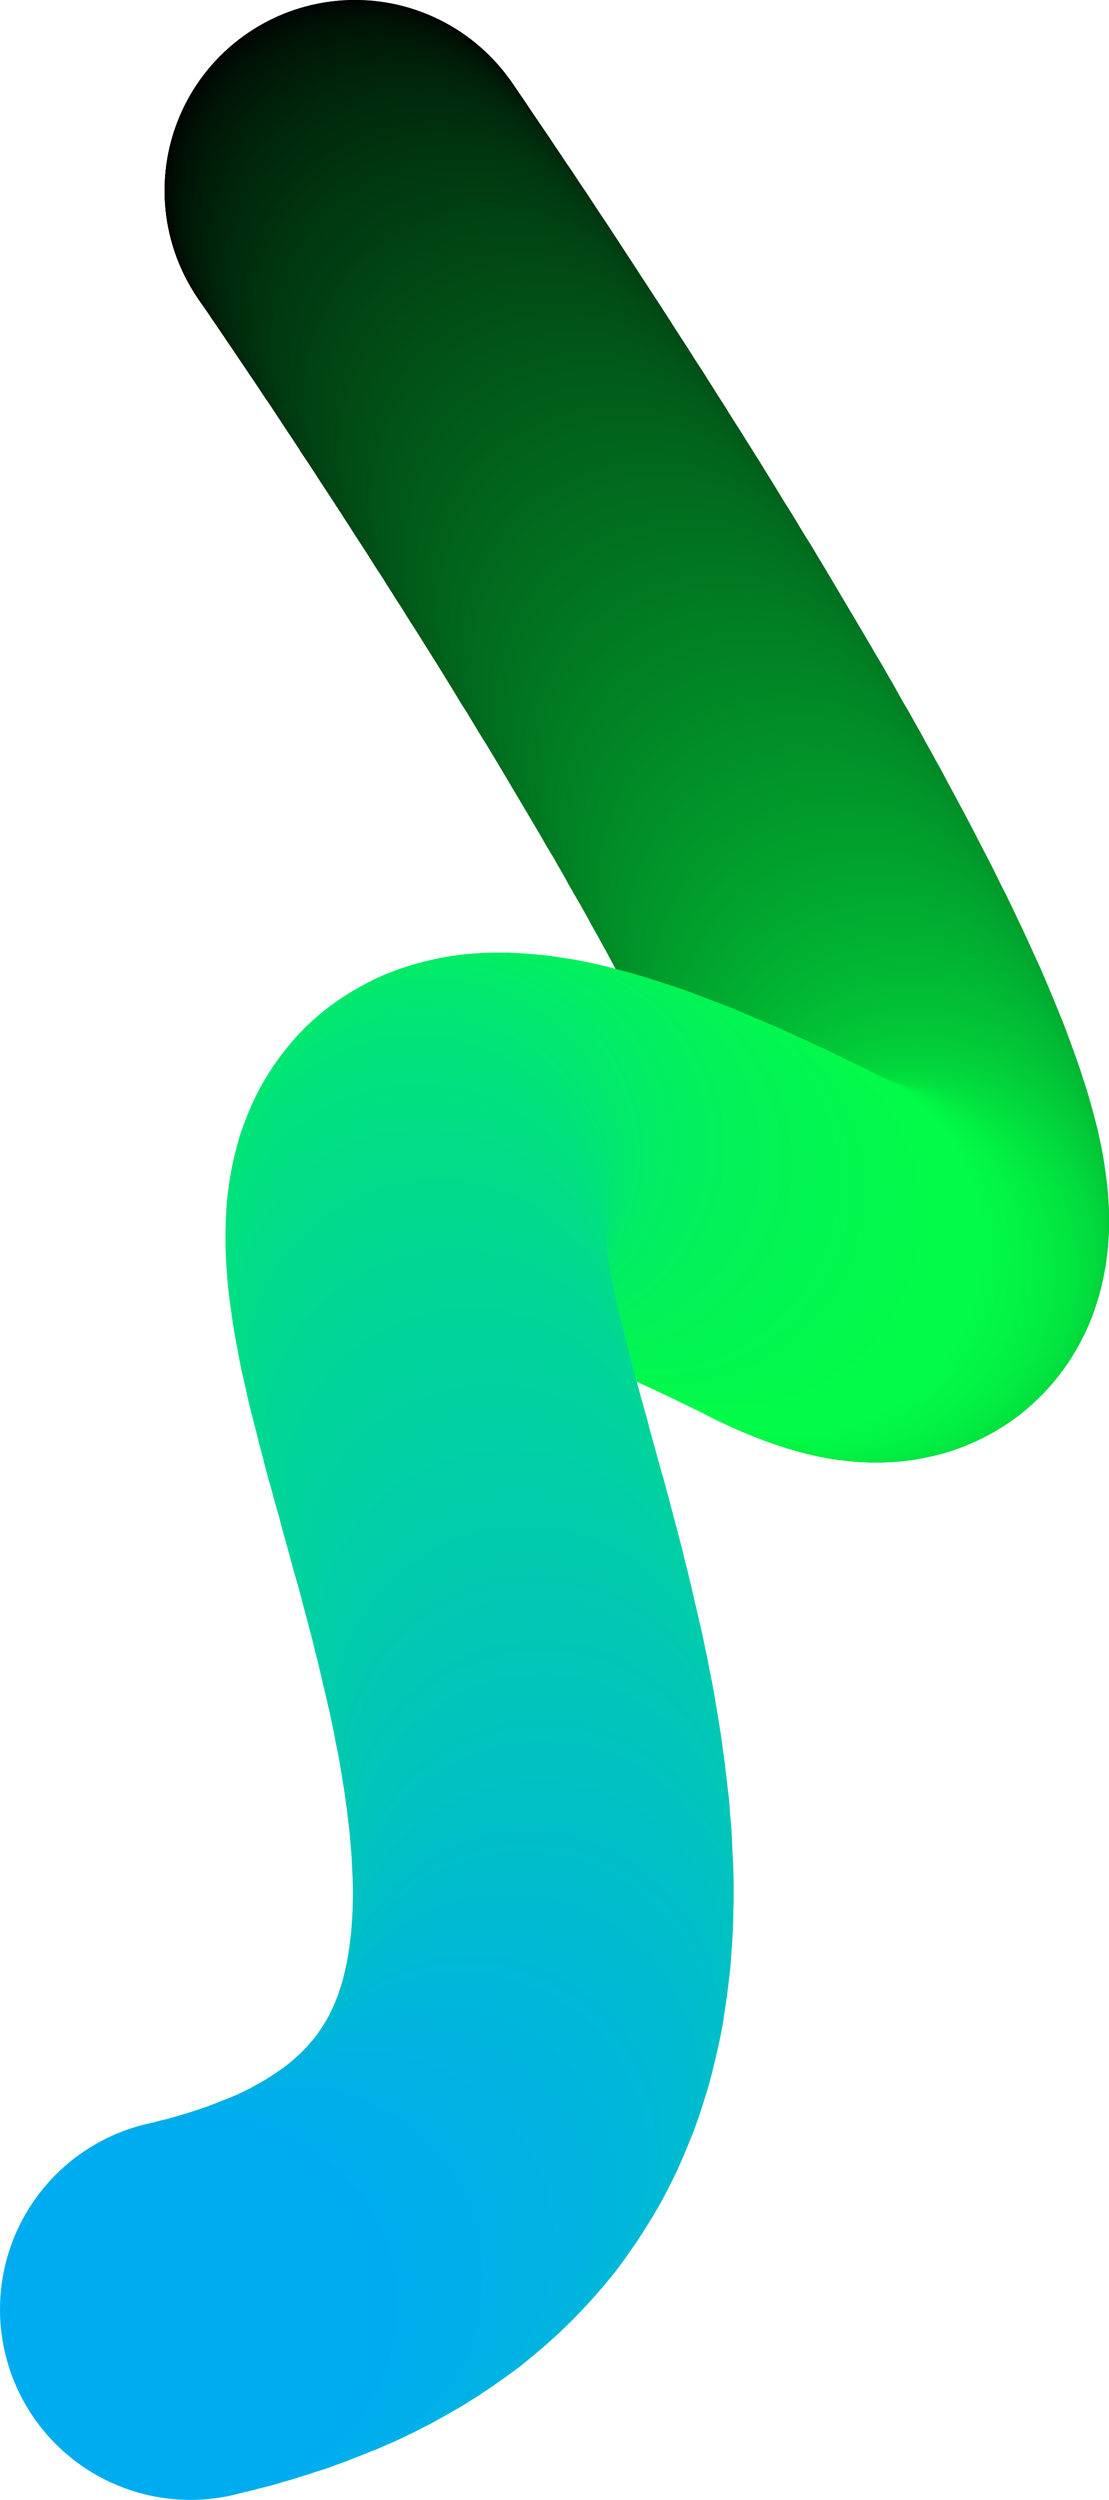 <svg xmlns="http://www.w3.org/2000/svg" xml:space="preserve" id="shapes" x="0" y="0" style="enable-background:new 0 0 425.8 959.2" version="1.1" viewBox="0 0 425.8 959.2"><style>.st408{fill:#00b2e4}</style><circle cx="136.3" cy="73.1" r="73.1"/><circle cx="136.3" cy="73.1" r="73.1" style="fill:#000100"/><circle cx="136.3" cy="73.2" r="73.1" style="fill:#000201"/><circle cx="136.4" cy="73.3" r="73.1" style="fill:#000301"/><circle cx="136.5" cy="73.4" r="73.1" style="fill:#000401"/><circle cx="136.7" cy="73.7" r="73.1" style="fill:#000501"/><circle cx="136.8" cy="73.9" r="73.1" style="fill:#000602"/><circle cx="137" cy="74.2" r="73.1" style="fill:#000702"/><circle cx="137.3" cy="74.5" r="73.1" style="fill:#000802"/><circle cx="137.5" cy="74.9" r="73.1" style="fill:#000903"/><circle cx="137.8" cy="75.3" r="73.1" style="fill:#000a03"/><circle cx="138.1" cy="75.8" r="73.1" style="fill:#000b03"/><circle cx="138.5" cy="76.3" r="73.1" style="fill:#000c03"/><circle cx="138.9" cy="76.9" r="73.1" style="fill:#000d04"/><circle cx="139.3" cy="77.5" r="73.1" style="fill:#000e04"/><circle cx="139.7" cy="78.1" r="73.1" style="fill:#000f04"/><circle cx="140.2" cy="78.8" r="73.1" style="fill:#001004"/><circle cx="140.7" cy="79.5" r="73.1" style="fill:#001105"/><circle cx="141.2" cy="80.2" r="73.1" style="fill:#001205"/><circle cx="141.7" cy="81.1" r="73.1" style="fill:#001305"/><circle cx="142.3" cy="81.9" r="73.1" style="fill:#001406"/><circle cx="142.9" cy="82.8" r="73.1" style="fill:#001506"/><circle cx="143.5" cy="83.7" r="73.1" style="fill:#001606"/><circle cx="144.1" cy="84.6" r="73.1" style="fill:#001706"/><circle cx="144.8" cy="85.6" r="73.1" style="fill:#001807"/><circle cx="145.5" cy="86.6" r="73.1" style="fill:#001907"/><circle cx="146.2" cy="87.7" r="73.1" style="fill:#001a07"/><circle cx="147" cy="88.8" r="73.1" style="fill:#001b08"/><circle cx="147.7" cy="89.9" r="73.1" style="fill:#001c08"/><circle cx="148.5" cy="91.1" r="73.1" style="fill:#001d08"/><circle cx="149.4" cy="92.3" r="73.1" style="fill:#001e08"/><circle cx="150.2" cy="93.5" r="73.1" style="fill:#001f09"/><circle cx="151" cy="94.8" r="73.1" style="fill:#002009"/><circle cx="151.9" cy="96.1" r="73.1" style="fill:#002109"/><circle cx="152.8" cy="97.4" r="73.1" style="fill:#002209"/><circle cx="153.7" cy="98.8" r="73.1" style="fill:#00230a"/><circle cx="154.7" cy="100.2" r="73.1" style="fill:#00240a"/><circle cx="155.6" cy="101.6" r="73.1" style="fill:#00250a"/><circle cx="156.6" cy="103.1" r="73.1" style="fill:#00260b"/><circle cx="157.6" cy="104.6" r="73.1" style="fill:#00270b"/><circle cx="158.7" cy="106.1" r="73.1" style="fill:#00280b"/><circle cx="159.7" cy="107.7" r="73.1" style="fill:#00290b"/><circle cx="160.8" cy="109.3" r="73.1" style="fill:#002a0c"/><circle cx="161.8" cy="110.9" r="73.1" style="fill:#002b0c"/><circle cx="162.9" cy="112.5" r="73.1" style="fill:#002c0c"/><circle cx="164.1" cy="114.2" r="73.1" style="fill:#002d0d"/><circle cx="165.2" cy="115.9" r="73.1" style="fill:#002e0d"/><circle cx="166.4" cy="117.7" r="73.1" style="fill:#002f0d"/><circle cx="167.5" cy="119.4" r="73.1" style="fill:#00300d"/><circle cx="168.7" cy="121.2" r="73.1" style="fill:#00310e"/><circle cx="169.9" cy="123" r="73.1" style="fill:#00320e"/><circle cx="171.1" cy="124.9" r="73.1" style="fill:#00330e"/><circle cx="172.4" cy="126.7" r="73.1" style="fill:#00340f"/><circle cx="173.6" cy="128.6" r="73.1" style="fill:#00350f"/><circle cx="174.9" cy="130.6" r="73.1" style="fill:#00360f"/><circle cx="176.2" cy="132.5" r="73.1" style="fill:#00370f"/><circle cx="177.4" cy="134.5" r="73.1" style="fill:#003810"/><circle cx="178.8" cy="136.5" r="73.1" style="fill:#003910"/><circle cx="180.1" cy="138.5" r="73.1" style="fill:#003a10"/><circle cx="181.4" cy="140.5" r="73.1" style="fill:#003b10"/><circle cx="182.8" cy="142.6" r="73.1" style="fill:#003c11"/><circle cx="184.1" cy="144.7" r="73.1" style="fill:#003d11"/><circle cx="185.5" cy="146.8" r="73.1" style="fill:#003e11"/><circle cx="186.9" cy="148.9" r="73.1" style="fill:#013f12"/><circle cx="188.3" cy="151.1" r="73.1" style="fill:#014012"/><circle cx="189.7" cy="153.2" r="73.1" style="fill:#014112"/><circle cx="191.1" cy="155.4" r="73.1" style="fill:#014212"/><circle cx="192.6" cy="157.6" r="73.1" style="fill:#014313"/><circle cx="194" cy="159.9" r="73.1" style="fill:#014413"/><circle cx="195.5" cy="162.1" r="73.1" style="fill:#014513"/><circle cx="196.9" cy="164.4" r="73.1" style="fill:#014614"/><circle cx="198.4" cy="166.7" r="73.1" style="fill:#014714"/><circle cx="199.9" cy="169" r="73.1" style="fill:#014814"/><circle cx="201.4" cy="171.3" r="73.1" style="fill:#014914"/><circle cx="202.9" cy="173.6" r="73.1" style="fill:#014a15"/><circle cx="204.4" cy="176" r="73.1" style="fill:#014b15"/><circle cx="205.9" cy="178.4" r="73.1" style="fill:#014c15"/><circle cx="207.5" cy="180.8" r="73.1" style="fill:#014d15"/><circle cx="209" cy="183.1" r="73.1" style="fill:#014e16"/><circle cx="210.5" cy="185.6" r="73.1" style="fill:#014f16"/><circle cx="212.1" cy="188" r="73.1" style="fill:#015016"/><circle cx="213.6" cy="190.5" r="73.1" style="fill:#015117"/><circle cx="215.2" cy="192.9" r="73.1" style="fill:#015217"/><circle cx="216.8" cy="195.4" r="73.1" style="fill:#015317"/><circle cx="218.3" cy="197.9" r="73.1" style="fill:#015417"/><circle cx="219.9" cy="200.4" r="73.1" style="fill:#015518"/><circle cx="221.5" cy="202.9" r="73.1" style="fill:#015618"/><circle cx="223.1" cy="205.4" r="73.1" style="fill:#015718"/><circle cx="224.7" cy="208" r="73.1" style="fill:#015819"/><circle cx="226.3" cy="210.5" r="73.1" style="fill:#015919"/><circle cx="227.9" cy="213.1" r="73.1" style="fill:#015a19"/><circle cx="229.5" cy="215.6" r="73.1" style="fill:#015b19"/><circle cx="231.1" cy="218.2" r="73.1" style="fill:#015c1a"/><circle cx="232.7" cy="220.8" r="73.1" style="fill:#015d1a"/><circle cx="234.3" cy="223.4" r="73.1" style="fill:#015e1a"/><circle cx="235.9" cy="226" r="73.1" style="fill:#015f1a"/><circle cx="237.5" cy="228.6" r="73.1" style="fill:#01601b"/><circle cx="239.1" cy="231.3" r="73.1" style="fill:#01611b"/><circle cx="240.8" cy="233.9" r="73.1" style="fill:#01621b"/><circle cx="242.4" cy="236.5" r="73.1" style="fill:#01631c"/><circle cx="244" cy="239.2" r="73.1" style="fill:#01641c"/><circle cx="245.6" cy="241.8" r="73.1" style="fill:#01651c"/><circle cx="247.2" cy="244.5" r="73.1" style="fill:#01661c"/><circle cx="248.9" cy="247.1" r="73.1" style="fill:#01671d"/><circle cx="250.5" cy="249.8" r="73.1" style="fill:#01681d"/><circle cx="252.1" cy="252.5" r="73.1" style="fill:#01691d"/><circle cx="253.7" cy="255.1" r="73.1" style="fill:#016a1e"/><circle cx="255.3" cy="257.8" r="73.1" style="fill:#016b1e"/><circle cx="256.9" cy="260.5" r="73.1" style="fill:#016c1e"/><circle cx="258.5" cy="263.2" r="73.1" style="fill:#016d1e"/><circle cx="260.1" cy="265.9" r="73.1" style="fill:#016e1f"/><circle cx="261.7" cy="268.6" r="73.1" style="fill:#016f1f"/><circle cx="263.3" cy="271.3" r="73.1" style="fill:#01701f"/><circle cx="264.9" cy="274" r="73.1" style="fill:#017120"/><circle cx="266.5" cy="276.7" r="73.1" style="fill:#017220"/><circle cx="268.1" cy="279.4" r="73.1" style="fill:#017320"/><circle cx="269.7" cy="282.1" r="73.1" style="fill:#017420"/><circle cx="271.3" cy="284.8" r="73.1" style="fill:#017521"/><circle cx="272.8" cy="287.5" r="73.1" style="fill:#017621"/><circle cx="274.4" cy="290.1" r="73.1" style="fill:#017721"/><circle cx="276" cy="292.8" r="73.1" style="fill:#017821"/><circle cx="277.5" cy="295.5" r="73.1" style="fill:#017922"/><circle cx="279.1" cy="298.2" r="73.1" style="fill:#017a22"/><circle cx="280.6" cy="300.9" r="73.1" style="fill:#017b22"/><circle cx="282.1" cy="303.6" r="73.1" style="fill:#017c23"/><circle cx="283.6" cy="306.3" r="73.1" style="fill:#017d23"/><circle cx="285.2" cy="308.9" r="73.1" style="fill:#017e23"/><circle cx="286.7" cy="311.6" r="73.1" style="fill:#017f23"/><circle cx="288.2" cy="314.3" r="73.1" style="fill:#018024"/><circle cx="289.7" cy="316.9" r="73.1" style="fill:#018124"/><circle cx="291.1" cy="319.6" r="73.1" style="fill:#018224"/><circle cx="292.6" cy="322.2" r="73.1" style="fill:#018325"/><circle cx="294.1" cy="324.9" r="73.1" style="fill:#018425"/><circle cx="295.5" cy="327.5" r="73.1" style="fill:#018525"/><circle cx="297" cy="330.1" r="73.1" style="fill:#018625"/><circle cx="298.4" cy="332.8" r="73.1" style="fill:#018726"/><circle cx="299.8" cy="335.4" r="73.1" style="fill:#018826"/><circle cx="301.2" cy="338" r="73.1" style="fill:#018926"/><circle cx="302.6" cy="340.6" r="73.1" style="fill:#018a26"/><circle cx="304" cy="343.2" r="73.1" style="fill:#018b27"/><circle cx="305.4" cy="345.8" r="73.1" style="fill:#018c27"/><circle cx="306.7" cy="348.3" r="73.1" style="fill:#018d27"/><circle cx="308.1" cy="350.9" r="73.1" style="fill:#018e28"/><circle cx="309.4" cy="353.4" r="73.1" style="fill:#018f28"/><circle cx="310.7" cy="356" r="73.1" style="fill:#019028"/><circle cx="312" cy="358.5" r="73.1" style="fill:#019128"/><circle cx="313.3" cy="361" r="73.1" style="fill:#019229"/><circle cx="314.6" cy="363.5" r="73.1" style="fill:#019329"/><circle cx="315.9" cy="366" r="73.1" style="fill:#019429"/><circle cx="317.1" cy="368.5" r="73.1" style="fill:#01952a"/><circle cx="318.3" cy="370.9" r="73.1" style="fill:#01962a"/><circle cx="319.5" cy="373.4" r="73.1" style="fill:#01972a"/><circle cx="320.8" cy="375.8" r="73.1" style="fill:#01982a"/><circle cx="321.9" cy="378.2" r="73.1" style="fill:#01992b"/><circle cx="323.1" cy="380.6" r="73.1" style="fill:#019a2b"/><circle cx="324.2" cy="383" r="73.1" style="fill:#019b2b"/><circle cx="325.4" cy="385.4" r="73.1" style="fill:#019c2c"/><circle cx="326.5" cy="387.8" r="73.1" style="fill:#019d2c"/><circle cx="327.6" cy="390.1" r="73.1" style="fill:#019e2c"/><circle cx="328.6" cy="392.4" r="73.1" style="fill:#019f2c"/><circle cx="329.7" cy="394.7" r="73.1" style="fill:#01a02d"/><circle cx="330.7" cy="397" r="73.1" style="fill:#01a12d"/><circle cx="331.8" cy="399.3" r="73.1" style="fill:#01a22d"/><circle cx="332.8" cy="401.5" r="73.1" style="fill:#01a32d"/><circle cx="333.7" cy="403.7" r="73.1" style="fill:#01a42e"/><circle cx="334.7" cy="406" r="73.1" style="fill:#01a52e"/><circle cx="335.6" cy="408.1" r="73.1" style="fill:#01a62e"/><circle cx="336.5" cy="410.3" r="73.1" style="fill:#01a72f"/><circle cx="337.4" cy="412.5" r="73.1" style="fill:#01a82f"/><circle cx="338.3" cy="414.6" r="73.1" style="fill:#01a92f"/><circle cx="339.1" cy="416.7" r="73.1" style="fill:#01aa2f"/><circle cx="340" cy="418.8" r="73.1" style="fill:#01ab30"/><circle cx="340.8" cy="420.8" r="73.1" style="fill:#01ac30"/><circle cx="341.5" cy="422.9" r="73.1" style="fill:#01ad30"/><circle cx="342.3" cy="424.9" r="73.1" style="fill:#01ae31"/><circle cx="343" cy="426.9" r="73.1" style="fill:#01af31"/><circle cx="343.7" cy="428.8" r="73.1" style="fill:#01b031"/><circle cx="344.4" cy="430.8" r="73.1" style="fill:#01b131"/><circle cx="345.1" cy="432.7" r="73.1" style="fill:#01b232"/><circle cx="345.7" cy="434.6" r="73.1" style="fill:#01b332"/><circle cx="346.3" cy="436.5" r="73.1" style="fill:#01b432"/><circle cx="346.9" cy="438.3" r="73.1" style="fill:#01b532"/><circle cx="347.5" cy="440.1" r="73.1" style="fill:#01b633"/><circle cx="348" cy="441.9" r="73.1" style="fill:#01b733"/><circle cx="348.5" cy="443.7" r="73.1" style="fill:#01b833"/><circle cx="349" cy="445.4" r="73.1" style="fill:#01b934"/><circle cx="349.4" cy="447.1" r="73.1" style="fill:#01ba34"/><circle cx="349.9" cy="448.8" r="73.1" style="fill:#01bb34"/><circle cx="350.3" cy="450.4" r="73.1" style="fill:#01bc34"/><circle cx="350.6" cy="452" r="73.1" style="fill:#02bd35"/><circle cx="351" cy="453.6" r="73.1" style="fill:#02be35"/><circle cx="351.3" cy="455.2" r="73.1" style="fill:#02bf35"/><circle cx="351.6" cy="456.7" r="73.1" style="fill:#02c036"/><circle cx="351.8" cy="458.2" r="73.1" style="fill:#02c136"/><circle cx="352" cy="459.7" r="73.1" style="fill:#02c236"/><circle cx="352.2" cy="461.1" r="73.1" style="fill:#02c336"/><circle cx="352.4" cy="462.5" r="73.1" style="fill:#02c437"/><circle cx="352.5" cy="463.9" r="73.1" style="fill:#02c537"/><circle cx="352.6" cy="465.2" r="73.1" style="fill:#02c637"/><circle cx="352.7" cy="466.5" r="73.1" style="fill:#02c737"/><circle cx="352.7" cy="467.8" r="73.1" style="fill:#02c838"/><circle cx="352.7" cy="469" r="73.1" style="fill:#02c938"/><circle cx="352.7" cy="470.2" r="73.1" style="fill:#02ca38"/><circle cx="352.6" cy="471.4" r="73.1" style="fill:#02cb39"/><circle cx="352.5" cy="472.5" r="73.1" style="fill:#02cc39"/><circle cx="352.4" cy="473.6" r="73.1" style="fill:#02cd39"/><circle cx="352.2" cy="474.6" r="73.1" style="fill:#02ce39"/><circle cx="352" cy="475.6" r="73.1" style="fill:#02cf3a"/><circle cx="351.8" cy="476.6" r="73.1" style="fill:#02d03a"/><circle cx="351.5" cy="477.6" r="73.1" style="fill:#02d13a"/><circle cx="351.2" cy="478.5" r="73.1" style="fill:#02d23b"/><circle cx="350.9" cy="479.4" r="73.1" style="fill:#02d33b"/><circle cx="350.5" cy="480.2" r="73.1" style="fill:#02d43b"/><circle cx="350.1" cy="481" r="73.1" style="fill:#02d53b"/><circle cx="349.7" cy="481.7" r="73.1" style="fill:#02d63c"/><circle cx="349.2" cy="482.4" r="73.1" style="fill:#02d73c"/><circle cx="348.7" cy="483.1" r="73.1" style="fill:#02d83c"/><circle cx="348.1" cy="483.7" r="73.1" style="fill:#02d93d"/><circle cx="347.6" cy="484.3" r="73.1" style="fill:#02da3d"/><circle cx="346.9" cy="484.9" r="73.1" style="fill:#02db3d"/><circle cx="346.3" cy="485.4" r="73.1" style="fill:#02dc3d"/><circle cx="345.6" cy="485.8" r="73.1" style="fill:#02dd3e"/><circle cx="344.8" cy="486.3" r="73.1" style="fill:#02de3e"/><circle cx="344" cy="486.6" r="73.1" style="fill:#02df3e"/><circle cx="343.2" cy="487" r="73.1" style="fill:#02e03e"/><circle cx="342.4" cy="487.3" r="73.1" style="fill:#02e13f"/><circle cx="341.4" cy="487.5" r="73.1" style="fill:#02e23f"/><circle cx="340.5" cy="487.7" r="73.1" style="fill:#02e33f"/><circle cx="339.5" cy="487.9" r="73.1" style="fill:#02e440"/><circle cx="338.5" cy="488" r="73.1" style="fill:#02e540"/><circle cx="337.4" cy="488" r="73.1" style="fill:#02e640"/><circle cx="336.3" cy="488.1" r="73.1" style="fill:#02e740"/><circle cx="335.2" cy="488" r="73.1" style="fill:#02e841"/><circle cx="334" cy="488" r="73.1" style="fill:#02e941"/><circle cx="332.7" cy="487.8" r="73.1" style="fill:#02ea41"/><circle cx="331.5" cy="487.7" r="73.1" style="fill:#02eb42"/><circle cx="330.1" cy="487.5" r="73.1" style="fill:#02ec42"/><circle cx="328.8" cy="487.2" r="73.1" style="fill:#02ed42"/><circle cx="327.4" cy="486.9" r="73.1" style="fill:#02ee42"/><circle cx="325.9" cy="486.5" r="73.1" style="fill:#02ef43"/><circle cx="324.4" cy="486.1" r="73.1" style="fill:#02f043"/><circle cx="322.9" cy="485.6" r="73.1" style="fill:#02f143"/><circle cx="321.3" cy="485.1" r="73.1" style="fill:#02f243"/><circle cx="319.6" cy="484.5" r="73.1" style="fill:#02f344"/><circle cx="318" cy="483.9" r="73.1" style="fill:#02f444"/><circle cx="316.2" cy="483.2" r="73.1" style="fill:#02f544"/><circle cx="314.5" cy="482.5" r="73.1" style="fill:#02f645"/><circle cx="312.6" cy="481.7" r="73.1" style="fill:#02f745"/><circle cx="310.8" cy="480.9" r="73.1" style="fill:#02f845"/><circle cx="308.9" cy="480" r="73.1" style="fill:#02f945"/><circle cx="306.9" cy="479.1" r="73.1" style="fill:#02fa46"/><circle cx="304.9" cy="478.1" r="73.1" style="fill:#02fb46"/><circle cx="298.5" cy="474.9" r="73.1" style="fill:#02fb47"/><circle cx="292.3" cy="471.9" r="73.1" style="fill:#02fa48"/><circle cx="286.3" cy="469" r="73.1" style="fill:#02fa49"/><circle cx="280.5" cy="466.3" r="73.1" style="fill:#02f94a"/><circle cx="274.8" cy="463.7" r="73.1" style="fill:#02f94b"/><circle cx="269.3" cy="461.2" r="73.1" style="fill:#02f84c"/><circle cx="263.9" cy="458.9" r="73.1" style="fill:#02f84d"/><circle cx="258.7" cy="456.7" r="73.1" style="fill:#02f74e"/><circle cx="253.7" cy="454.6" r="73.1" style="fill:#02f74f"/><circle cx="248.8" cy="452.7" r="73.1" style="fill:#02f650"/><circle cx="244.1" cy="450.9" r="73.1" style="fill:#02f651"/><circle cx="239.6" cy="449.2" r="73.1" style="fill:#02f552"/><circle cx="235.2" cy="447.7" r="73.1" style="fill:#02f553"/><circle cx="230.9" cy="446.3" r="73.1" style="fill:#02f454"/><circle cx="226.8" cy="445" r="73.1" style="fill:#02f455"/><circle cx="222.8" cy="443.8" r="73.1" style="fill:#02f456"/><circle cx="219" cy="442.8" r="73.1" style="fill:#02f357"/><circle cx="215.3" cy="441.8" r="73.1" style="fill:#02f358"/><circle cx="211.8" cy="441" r="73.1" style="fill:#02f259"/><circle cx="208.4" cy="440.3" r="73.1" style="fill:#02f25a"/><circle cx="205.1" cy="439.8" r="73.1" style="fill:#02f15b"/><circle cx="202" cy="439.3" r="73.1" style="fill:#02f15c"/><circle cx="199" cy="439" r="73.1" style="fill:#02f05d"/><circle cx="196.1" cy="438.8" r="73.1" style="fill:#02f05e"/><circle cx="193.3" cy="438.6" r="73.1" style="fill:#02ef5f"/><circle cx="190.7" cy="438.6" r="73.1" style="fill:#02ef60"/><circle cx="188.2" cy="438.7" r="73.1" style="fill:#02ee61"/><circle cx="185.8" cy="438.9" r="73.1" style="fill:#02ee62"/><circle cx="183.6" cy="439.2" r="73.1" style="fill:#02ee63"/><circle cx="181.4" cy="439.7" r="73.1" style="fill:#02ed64"/><circle cx="179.4" cy="440.2" r="73.1" style="fill:#02ed65"/><circle cx="177.5" cy="440.8" r="73.1" style="fill:#02ec66"/><circle cx="175.7" cy="441.5" r="73.1" style="fill:#02ec67"/><circle cx="174" cy="442.4" r="73.1" style="fill:#02eb68"/><circle cx="172.4" cy="443.3" r="73.1" style="fill:#02eb69"/><circle cx="170.9" cy="444.3" r="73.1" style="fill:#02ea6a"/><circle cx="169.5" cy="445.4" r="73.1" style="fill:#02ea6b"/><circle cx="168.2" cy="446.6" r="73.1" style="fill:#02e96c"/><circle cx="167.1" cy="447.9" r="73.1" style="fill:#02e96d"/><circle cx="166" cy="449.3" r="73.1" style="fill:#02e86e"/><circle cx="165" cy="450.8" r="73.1" style="fill:#02e86f"/><circle cx="164.1" cy="452.3" r="73.1" style="fill:#02e770"/><circle cx="163.3" cy="454" r="73.1" style="fill:#01e771"/><circle cx="162.6" cy="455.7" r="73.1" style="fill:#01e772"/><circle cx="161.9" cy="457.5" r="73.1" style="fill:#01e673"/><circle cx="161.4" cy="459.4" r="73.1" style="fill:#01e674"/><circle cx="160.9" cy="461.4" r="73.1" style="fill:#01e575"/><circle cx="160.5" cy="463.5" r="73.1" style="fill:#01e576"/><circle cx="160.2" cy="465.6" r="73.1" style="fill:#01e477"/><circle cx="159.9" cy="467.8" r="73.1" style="fill:#01e478"/><circle cx="159.8" cy="470.1" r="73.1" style="fill:#01e379"/><circle cx="159.7" cy="472.5" r="73.1" style="fill:#01e37a"/><circle cx="159.7" cy="474.9" r="73.1" style="fill:#01e27b"/><circle cx="159.7" cy="477.4" r="73.1" style="fill:#01e27c"/><circle cx="159.8" cy="480" r="73.1" style="fill:#01e17d"/><circle cx="160" cy="482.7" r="73.1" style="fill:#01e17e"/><circle cx="160.2" cy="485.4" r="73.1" style="fill:#01e17f"/><circle cx="160.5" cy="488.2" r="73.1" style="fill:#01e080"/><circle cx="160.9" cy="491" r="73.1" style="fill:#01e081"/><circle cx="161.3" cy="493.9" r="73.1" style="fill:#01df82"/><circle cx="161.7" cy="496.9" r="73.1" style="fill:#01df83"/><circle cx="162.2" cy="499.9" r="73.1" style="fill:#01de84"/><circle cx="162.8" cy="503" r="73.1" style="fill:#01de85"/><circle cx="163.4" cy="506.2" r="73.1" style="fill:#01dd86"/><circle cx="164" cy="509.4" r="73.1" style="fill:#01dd87"/><circle cx="164.7" cy="512.6" r="73.1" style="fill:#01dc88"/><circle cx="165.5" cy="515.9" r="73.1" style="fill:#01dc89"/><circle cx="166.2" cy="519.3" r="73.1" style="fill:#01db8a"/><circle cx="167" cy="522.7" r="73.1" style="fill:#01db8b"/><circle cx="167.9" cy="526.2" r="73.1" style="fill:#01da8c"/><circle cx="168.8" cy="529.7" r="73.1" style="fill:#01da8d"/><circle cx="169.7" cy="533.3" r="73.1" style="fill:#01da8e"/><circle cx="170.6" cy="536.9" r="73.1" style="fill:#01d98f"/><circle cx="171.6" cy="540.5" r="73.1" style="fill:#01d990"/><circle cx="172.5" cy="544.2" r="73.1" style="fill:#01d891"/><circle cx="173.5" cy="547.9" r="73.1" style="fill:#01d892"/><circle cx="174.6" cy="551.7" r="73.1" style="fill:#01d793"/><circle cx="175.6" cy="555.5" r="73.1" style="fill:#01d794"/><circle cx="176.7" cy="559.4" r="73.1" style="fill:#01d695"/><circle cx="177.8" cy="563.2" r="73.1" style="fill:#01d696"/><circle cx="178.8" cy="567.2" r="73.1" style="fill:#01d597"/><circle cx="179.9" cy="571.1" r="73.1" style="fill:#01d598"/><circle cx="181" cy="575.1" r="73.1" style="fill:#01d499"/><circle cx="182.1" cy="579.1" r="73.1" style="fill:#01d49a"/><circle cx="183.2" cy="583.2" r="73.1" style="fill:#01d49b"/><circle cx="184.4" cy="587.2" r="73.1" style="fill:#01d39c"/><circle cx="185.5" cy="591.3" r="73.1" style="fill:#01d39d"/><circle cx="186.6" cy="595.4" r="73.1" style="fill:#01d29e"/><circle cx="187.7" cy="599.6" r="73.1" style="fill:#01d29f"/><circle cx="188.8" cy="603.7" r="73.1" style="fill:#01d1a0"/><circle cx="189.9" cy="607.9" r="73.1" style="fill:#01d1a1"/><circle cx="191" cy="612.1" r="73.1" style="fill:#01d0a2"/><circle cx="192" cy="616.3" r="73.1" style="fill:#01d0a3"/><circle cx="193.1" cy="620.6" r="73.1" style="fill:#01cfa4"/><circle cx="194.1" cy="624.8" r="73.1" style="fill:#01cfa5"/><circle cx="195.1" cy="629.1" r="73.1" style="fill:#01cea6"/><circle cx="196.1" cy="633.4" r="73.1" style="fill:#01cea7"/><circle cx="197.1" cy="637.7" r="73.1" style="fill:#01cda8"/><circle cx="198.1" cy="642" r="73.1" style="fill:#01cda9"/><circle cx="199" cy="646.3" r="73.1" style="fill:#01cdaa"/><circle cx="199.9" cy="650.6" r="73.1" style="fill:#01ccab"/><circle cx="200.7" cy="654.9" r="73.1" style="fill:#01ccac"/><circle cx="201.6" cy="659.2" r="73.1" style="fill:#01cbad"/><circle cx="202.4" cy="663.6" r="73.1" style="fill:#01cbae"/><circle cx="203.1" cy="667.9" r="73.1" style="fill:#01caaf"/><circle cx="203.8" cy="672.2" r="73.1" style="fill:#01cab0"/><circle cx="204.5" cy="676.5" r="73.1" style="fill:#01c9b1"/><circle cx="205.1" cy="680.9" r="73.1" style="fill:#01c9b2"/><circle cx="205.7" cy="685.2" r="73.1" style="fill:#01c8b3"/><circle cx="206.2" cy="689.5" r="73.1" style="fill:#01c8b4"/><circle cx="206.7" cy="693.8" r="73.1" style="fill:#01c7b5"/><circle cx="207.2" cy="698.1" r="73.1" style="fill:#01c7b6"/><circle cx="207.5" cy="702.4" r="73.1" style="fill:#01c6b7"/><circle cx="207.9" cy="706.7" r="73.1" style="fill:#01c6b8"/><circle cx="208.1" cy="710.9" r="73.1" style="fill:#01c6b9"/><circle cx="208.3" cy="715.2" r="73.1" style="fill:#01c5ba"/><circle cx="208.5" cy="719.4" r="73.1" style="fill:#01c5bb"/><circle cx="208.6" cy="723.6" r="73.1" style="fill:#01c4bc"/><circle cx="208.6" cy="727.8" r="73.1" style="fill:#01c4bd"/><circle cx="208.5" cy="732" r="73.1" style="fill:#01c3be"/><circle cx="208.4" cy="736.2" r="73.1" style="fill:#01c3bf"/><circle cx="208.2" cy="740.3" r="73.1" style="fill:#01c2c0"/><circle cx="207.9" cy="744.4" r="73.1" style="fill:#01c2c1"/><circle cx="207.6" cy="748.5" r="73.1" style="fill:#01c1c2"/><circle cx="207.1" cy="752.6" r="73.1" style="fill:#01c1c3"/><circle cx="206.6" cy="756.6" r="73.1" style="fill:#01c0c4"/><circle cx="206" cy="760.6" r="73.1" style="fill:#01c0c5"/><circle cx="205.4" cy="764.6" r="73.1" style="fill:#00c0c6"/><circle cx="204.6" cy="768.6" r="73.1" style="fill:#00bfc7"/><circle cx="203.7" cy="772.5" r="73.1" style="fill:#00bfc8"/><circle cx="202.8" cy="776.3" r="73.1" style="fill:#00bec9"/><circle cx="201.8" cy="780.2" r="73.1" style="fill:#00beca"/><circle cx="200.6" cy="784" r="73.1" style="fill:#00bdcb"/><circle cx="199.4" cy="787.8" r="73.1" style="fill:#00bdcc"/><circle cx="198.1" cy="791.5" r="73.1" style="fill:#00bccd"/><circle cx="196.6" cy="795.2" r="73.1" style="fill:#00bcce"/><circle cx="195.1" cy="798.8" r="73.1" style="fill:#00bbcf"/><circle cx="193.5" cy="802.4" r="73.1" style="fill:#00bbd0"/><circle cx="191.7" cy="806" r="73.1" style="fill:#00bad1"/><circle cx="189.9" cy="809.5" r="73.1" style="fill:#00bad2"/><circle cx="187.9" cy="812.9" r="73.1" style="fill:#00b9d3"/><circle cx="185.8" cy="816.3" r="73.1" style="fill:#00b9d4"/><circle cx="183.6" cy="819.7" r="73.1" style="fill:#00b9d5"/><circle cx="181.3" cy="823" r="73.1" style="fill:#00b8d6"/><circle cx="178.9" cy="826.3" r="73.1" style="fill:#00b8d7"/><circle cx="176.3" cy="829.5" r="73.1" style="fill:#00b7d8"/><circle cx="173.6" cy="832.6" r="73.1" style="fill:#00b7d9"/><circle cx="170.8" cy="835.7" r="73.1" style="fill:#00b6da"/><circle cx="167.9" cy="838.7" r="73.1" style="fill:#00b6db"/><circle cx="164.8" cy="841.7" r="73.1" style="fill:#00b5dc"/><circle cx="161.6" cy="844.6" r="73.1" style="fill:#00b5dd"/><circle cx="158.3" cy="847.4" r="73.1" style="fill:#00b4de"/><circle cx="154.9" cy="850.2" r="73.1" style="fill:#00b4df"/><circle cx="151.2" cy="852.9" r="73.1" style="fill:#00b3e0"/><circle cx="147.5" cy="855.5" r="73.1" style="fill:#00b3e1"/><circle cx="143.6" cy="858.1" r="73.1" style="fill:#00b3e2"/><circle cx="139.6" cy="860.6" r="73.1" style="fill:#00b2e3"/><circle cx="135.4" cy="863" r="73.1" class="st408"/><circle cx="131.1" cy="865.4" r="73.1" class="st408"/><circle cx="126.6" cy="867.7" r="73.1" style="fill:#00b1e6"/><circle cx="122" cy="869.9" r="73.1" style="fill:#00b0e7"/><circle cx="117.2" cy="872" r="73.1" style="fill:#00b0e8"/><circle cx="112.2" cy="874" r="73.1" style="fill:#00afe9"/><circle cx="107.1" cy="876" r="73.1" style="fill:#00afea"/><circle cx="101.9" cy="877.9" r="73.1" style="fill:#00aeeb"/><circle cx="96.4" cy="879.7" r="73.1" style="fill:#00aeec"/><circle cx="90.9" cy="881.4" r="73.1" style="fill:#00aded"/><circle cx="85.1" cy="883.1" r="73.1" style="fill:#00adee"/><circle cx="79.2" cy="884.6" r="73.1" style="fill:#00acef"/><circle cx="73.1" cy="886.1" r="73.1" style="fill:#00acf0"/></svg>